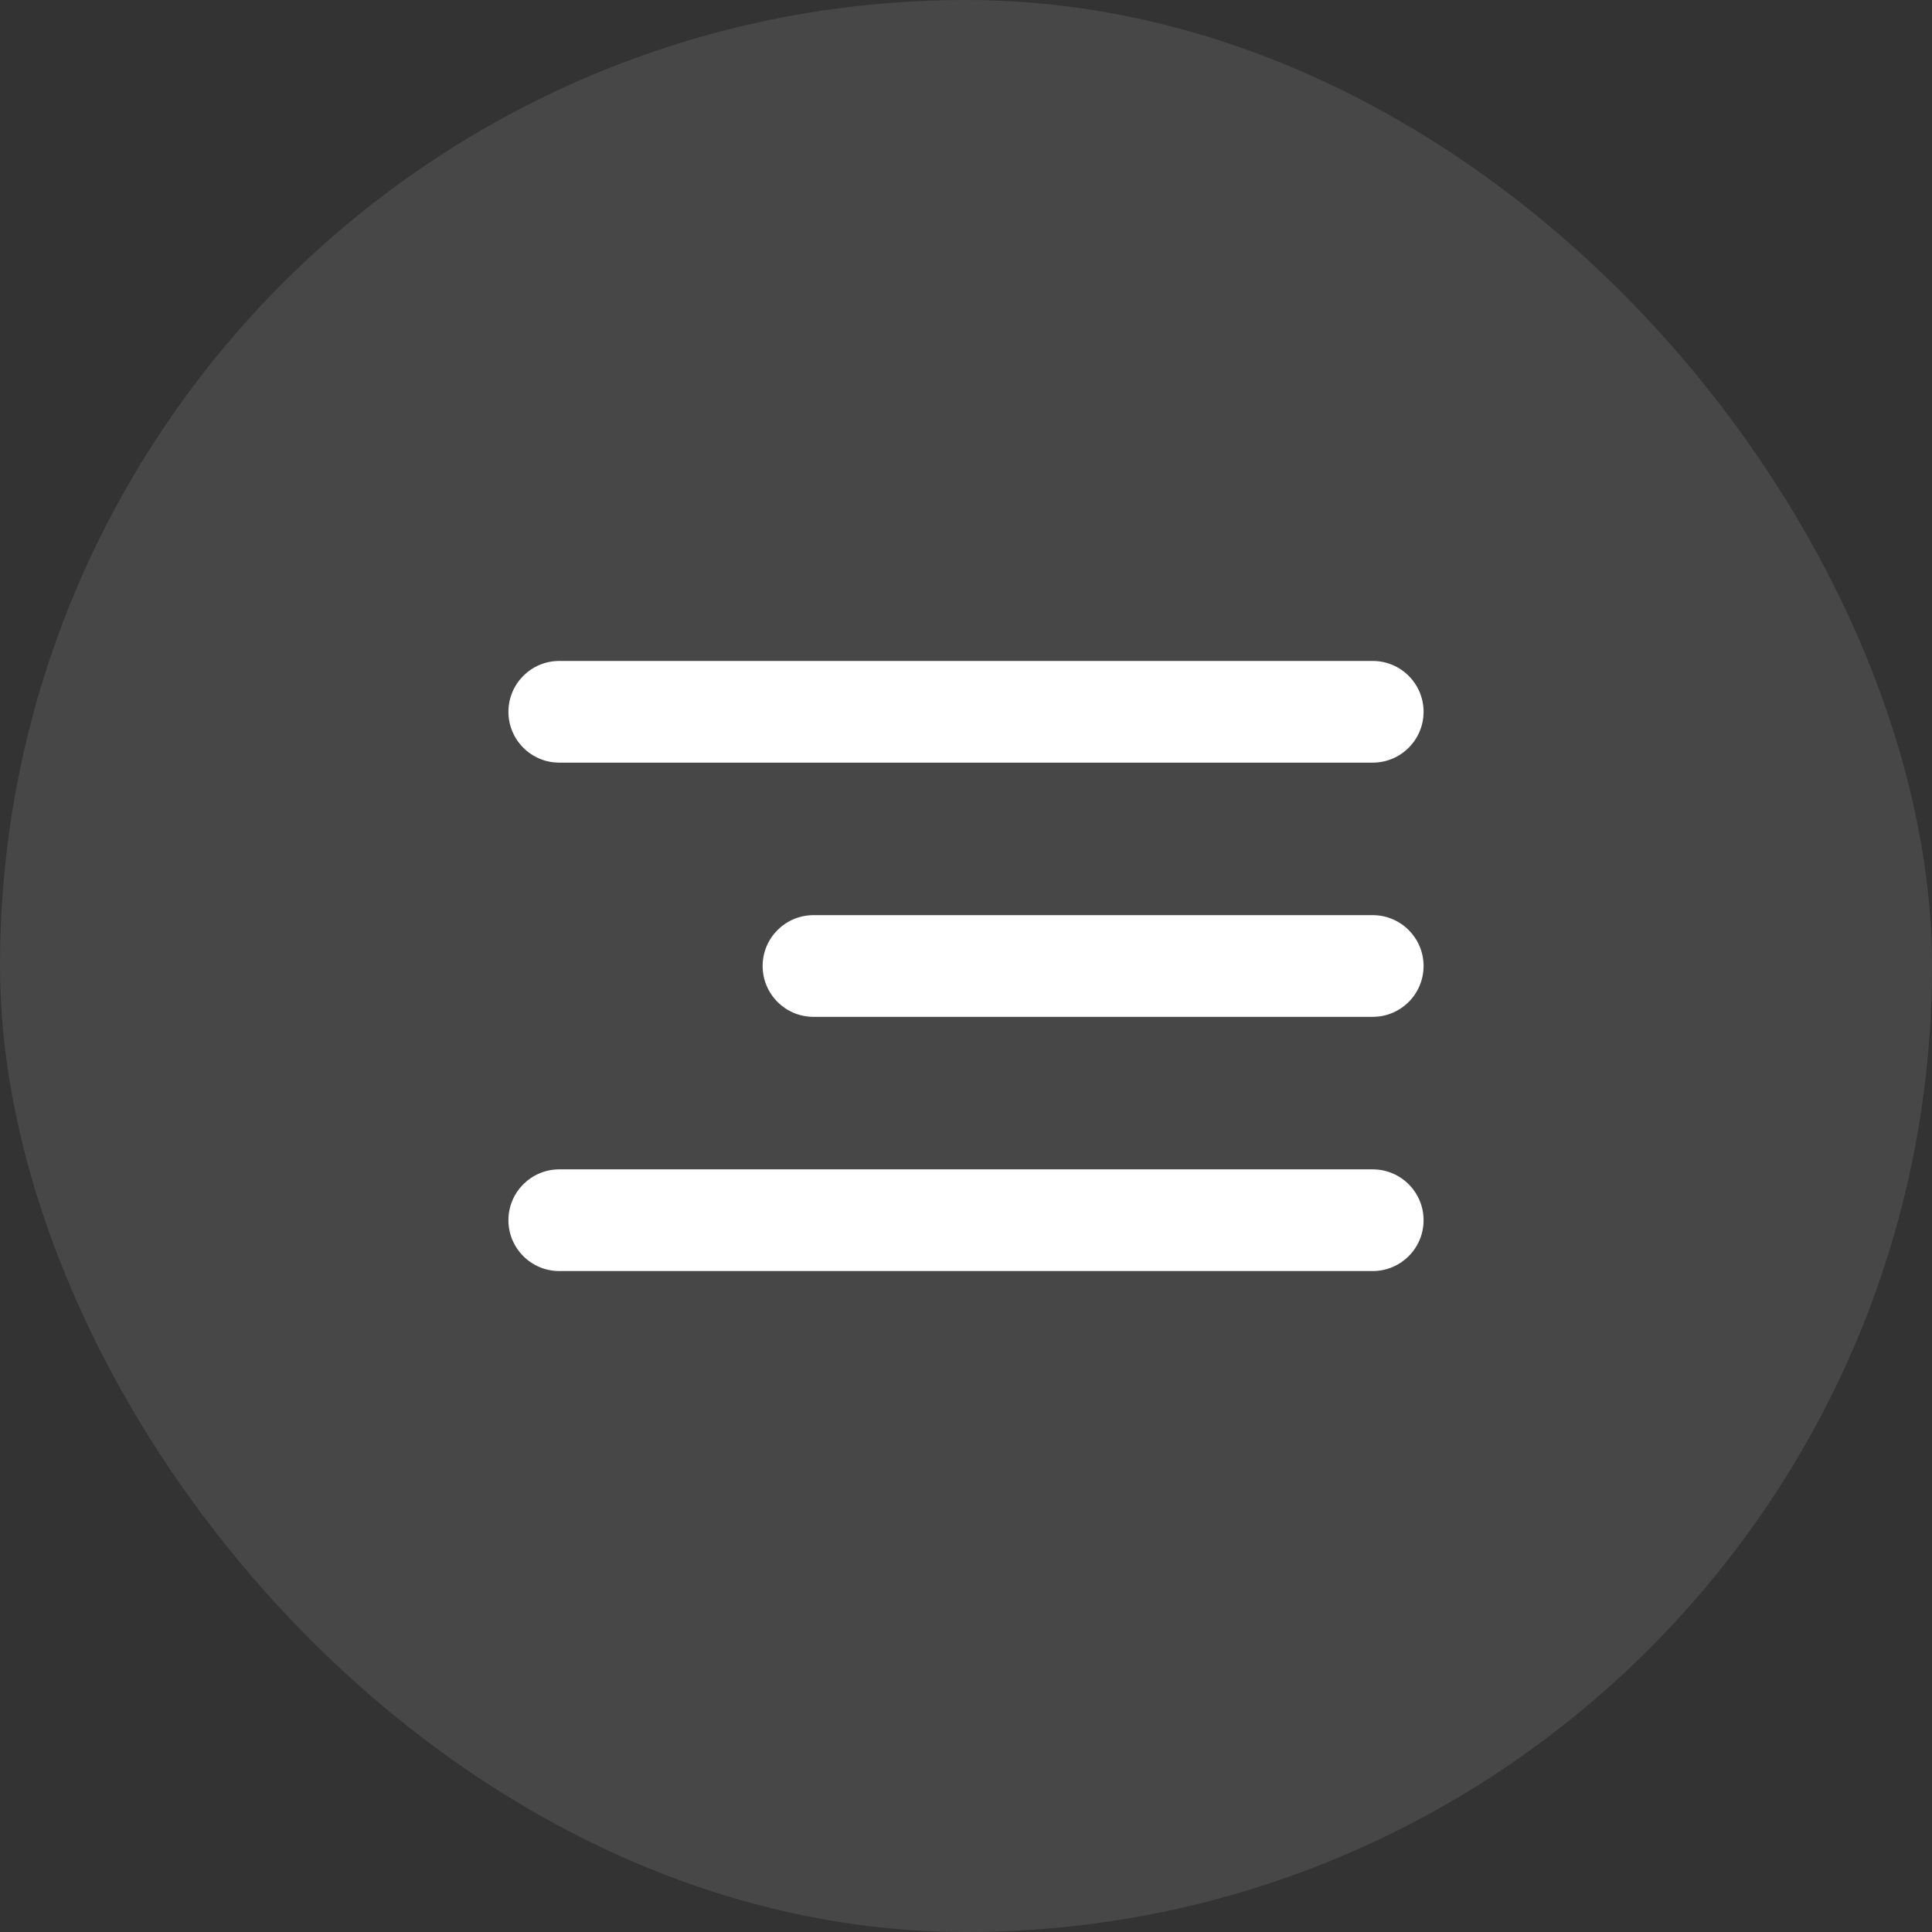 <?xml version="1.0" encoding="UTF-8"?> <svg xmlns="http://www.w3.org/2000/svg" width="38" height="38" viewBox="0 0 38 38" fill="none"><rect x="0" y="0" width="38" height="38" fill="#333333" stroke="none"/><g data-figma-bg-blur-radius="5"><rect width="38" height="38" rx="19" fill="white" fill-opacity="0.1"></rect><path d="M28 24C28 24.552 27.552 25 27 25H11C10.448 25 10 24.552 10 24C10 23.448 10.448 23 11 23H27C27.552 23 28 23.448 28 24ZM28 19C28 19.552 27.552 20 27 20H16C15.448 20 15 19.552 15 19C15 18.448 15.448 18 16 18H27C27.552 18 28 18.448 28 19ZM28 14C28 14.552 27.552 15 27 15H11C10.448 15 10 14.552 10 14C10 13.448 10.448 13 11 13H27C27.552 13 28 13.448 28 14Z" fill="white"></path></g><defs><clipPath id="bgblur_0_122_814_clip_path" transform="translate(5 5)"><rect width="38" height="38" rx="19"></rect></clipPath></defs></svg> 